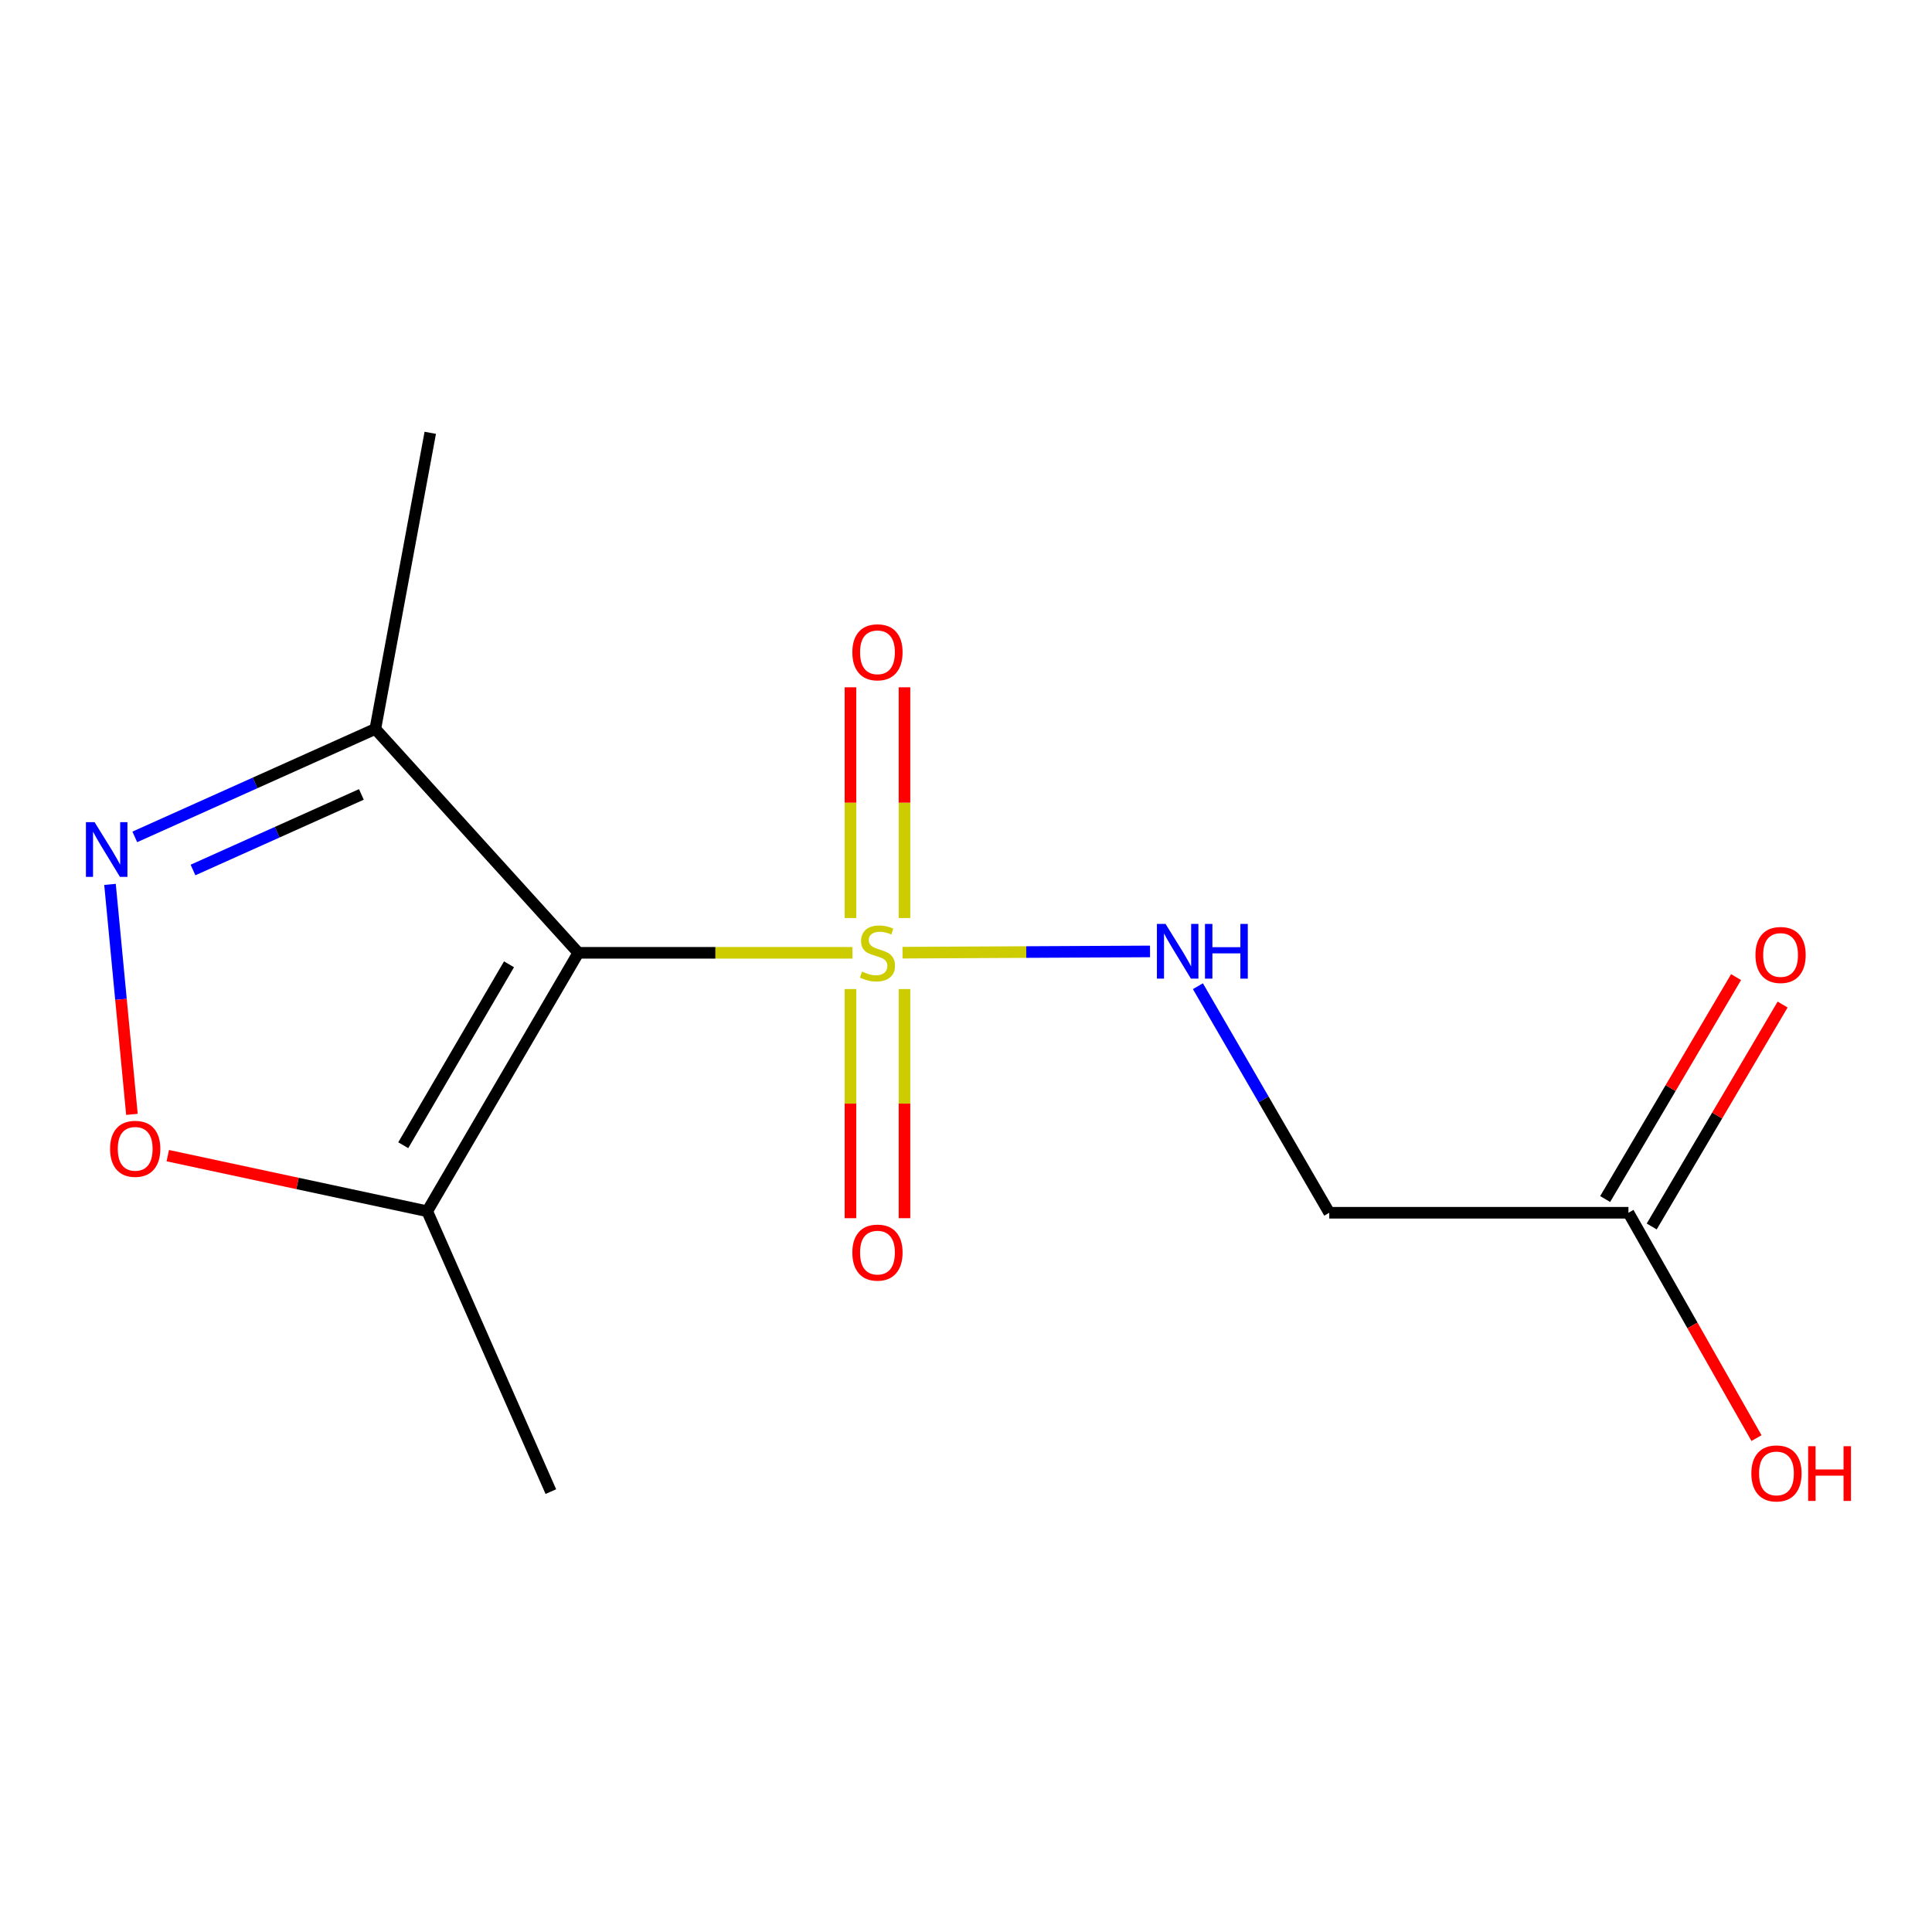 <?xml version='1.0' encoding='iso-8859-1'?>
<svg version='1.1' baseProfile='full'
              xmlns='http://www.w3.org/2000/svg'
                      xmlns:rdkit='http://www.rdkit.org/xml'
                      xmlns:xlink='http://www.w3.org/1999/xlink'
                  xml:space='preserve'
width='1000px' height='1000px' viewBox='0 0 1000 1000'>
<!-- END OF HEADER -->
<rect style='opacity:1.0;fill:#FFFFFF;stroke:none' width='1000' height='1000' x='0' y='0'> </rect>
<path class='bond-0' d='M 441.223,493.175 L 370.28,493.175' style='fill:none;fill-rule:evenodd;stroke:#CCCC00;stroke-width:6px;stroke-linecap:butt;stroke-linejoin:miter;stroke-opacity:1' />
<path class='bond-0' d='M 370.28,493.175 L 299.337,493.175' style='fill:none;fill-rule:evenodd;stroke:#000000;stroke-width:6px;stroke-linecap:butt;stroke-linejoin:miter;stroke-opacity:1' />
<path class='bond-5' d='M 467.139,493.109 L 531.197,492.782' style='fill:none;fill-rule:evenodd;stroke:#CCCC00;stroke-width:6px;stroke-linecap:butt;stroke-linejoin:miter;stroke-opacity:1' />
<path class='bond-5' d='M 531.197,492.782 L 595.255,492.456' style='fill:none;fill-rule:evenodd;stroke:#0000FF;stroke-width:6px;stroke-linecap:butt;stroke-linejoin:miter;stroke-opacity:1' />
<path class='bond-7' d='M 468.159,475.164 L 468.159,415.455' style='fill:none;fill-rule:evenodd;stroke:#CCCC00;stroke-width:6px;stroke-linecap:butt;stroke-linejoin:miter;stroke-opacity:1' />
<path class='bond-7' d='M 468.159,415.455 L 468.159,355.746' style='fill:none;fill-rule:evenodd;stroke:#FF0000;stroke-width:6px;stroke-linecap:butt;stroke-linejoin:miter;stroke-opacity:1' />
<path class='bond-7' d='M 440.19,475.164 L 440.19,415.455' style='fill:none;fill-rule:evenodd;stroke:#CCCC00;stroke-width:6px;stroke-linecap:butt;stroke-linejoin:miter;stroke-opacity:1' />
<path class='bond-7' d='M 440.19,415.455 L 440.19,355.746' style='fill:none;fill-rule:evenodd;stroke:#FF0000;stroke-width:6px;stroke-linecap:butt;stroke-linejoin:miter;stroke-opacity:1' />
<path class='bond-8' d='M 440.19,511.932 L 440.19,571.233' style='fill:none;fill-rule:evenodd;stroke:#CCCC00;stroke-width:6px;stroke-linecap:butt;stroke-linejoin:miter;stroke-opacity:1' />
<path class='bond-8' d='M 440.19,571.233 L 440.19,630.533' style='fill:none;fill-rule:evenodd;stroke:#FF0000;stroke-width:6px;stroke-linecap:butt;stroke-linejoin:miter;stroke-opacity:1' />
<path class='bond-8' d='M 468.159,511.932 L 468.159,571.233' style='fill:none;fill-rule:evenodd;stroke:#CCCC00;stroke-width:6px;stroke-linecap:butt;stroke-linejoin:miter;stroke-opacity:1' />
<path class='bond-8' d='M 468.159,571.233 L 468.159,630.533' style='fill:none;fill-rule:evenodd;stroke:#FF0000;stroke-width:6px;stroke-linecap:butt;stroke-linejoin:miter;stroke-opacity:1' />
<path class='bond-2' d='M 299.337,493.175 L 221.133,626.943' style='fill:none;fill-rule:evenodd;stroke:#000000;stroke-width:6px;stroke-linecap:butt;stroke-linejoin:miter;stroke-opacity:1' />
<path class='bond-2' d='M 263.461,499.124 L 208.719,592.762' style='fill:none;fill-rule:evenodd;stroke:#000000;stroke-width:6px;stroke-linecap:butt;stroke-linejoin:miter;stroke-opacity:1' />
<path class='bond-3' d='M 299.337,493.175 L 194.268,377.292' style='fill:none;fill-rule:evenodd;stroke:#000000;stroke-width:6px;stroke-linecap:butt;stroke-linejoin:miter;stroke-opacity:1' />
<path class='bond-1' d='M 69.767,433.177 L 132.018,405.234' style='fill:none;fill-rule:evenodd;stroke:#0000FF;stroke-width:6px;stroke-linecap:butt;stroke-linejoin:miter;stroke-opacity:1' />
<path class='bond-1' d='M 132.018,405.234 L 194.268,377.292' style='fill:none;fill-rule:evenodd;stroke:#000000;stroke-width:6px;stroke-linecap:butt;stroke-linejoin:miter;stroke-opacity:1' />
<path class='bond-1' d='M 99.896,450.31 L 143.471,430.75' style='fill:none;fill-rule:evenodd;stroke:#0000FF;stroke-width:6px;stroke-linecap:butt;stroke-linejoin:miter;stroke-opacity:1' />
<path class='bond-1' d='M 143.471,430.75 L 187.046,411.19' style='fill:none;fill-rule:evenodd;stroke:#000000;stroke-width:6px;stroke-linecap:butt;stroke-linejoin:miter;stroke-opacity:1' />
<path class='bond-14' d='M 56.938,457.757 L 62.612,517.274' style='fill:none;fill-rule:evenodd;stroke:#0000FF;stroke-width:6px;stroke-linecap:butt;stroke-linejoin:miter;stroke-opacity:1' />
<path class='bond-14' d='M 62.612,517.274 L 68.286,576.791' style='fill:none;fill-rule:evenodd;stroke:#FF0000;stroke-width:6px;stroke-linecap:butt;stroke-linejoin:miter;stroke-opacity:1' />
<path class='bond-4' d='M 221.133,626.943 L 153.988,612.552' style='fill:none;fill-rule:evenodd;stroke:#000000;stroke-width:6px;stroke-linecap:butt;stroke-linejoin:miter;stroke-opacity:1' />
<path class='bond-4' d='M 153.988,612.552 L 86.843,598.16' style='fill:none;fill-rule:evenodd;stroke:#FF0000;stroke-width:6px;stroke-linecap:butt;stroke-linejoin:miter;stroke-opacity:1' />
<path class='bond-12' d='M 221.133,626.943 L 285.119,772.054' style='fill:none;fill-rule:evenodd;stroke:#000000;stroke-width:6px;stroke-linecap:butt;stroke-linejoin:miter;stroke-opacity:1' />
<path class='bond-13' d='M 194.268,377.292 L 222.703,224.024' style='fill:none;fill-rule:evenodd;stroke:#000000;stroke-width:6px;stroke-linecap:butt;stroke-linejoin:miter;stroke-opacity:1' />
<path class='bond-6' d='M 620.033,510.454 L 654.028,569.087' style='fill:none;fill-rule:evenodd;stroke:#0000FF;stroke-width:6px;stroke-linecap:butt;stroke-linejoin:miter;stroke-opacity:1' />
<path class='bond-6' d='M 654.028,569.087 L 688.023,627.72' style='fill:none;fill-rule:evenodd;stroke:#000000;stroke-width:6px;stroke-linecap:butt;stroke-linejoin:miter;stroke-opacity:1' />
<path class='bond-9' d='M 688.023,627.72 L 842.876,627.72' style='fill:none;fill-rule:evenodd;stroke:#000000;stroke-width:6px;stroke-linecap:butt;stroke-linejoin:miter;stroke-opacity:1' />
<path class='bond-10' d='M 854.921,634.825 L 888.799,577.39' style='fill:none;fill-rule:evenodd;stroke:#000000;stroke-width:6px;stroke-linecap:butt;stroke-linejoin:miter;stroke-opacity:1' />
<path class='bond-10' d='M 888.799,577.39 L 922.677,519.956' style='fill:none;fill-rule:evenodd;stroke:#FF0000;stroke-width:6px;stroke-linecap:butt;stroke-linejoin:miter;stroke-opacity:1' />
<path class='bond-10' d='M 830.831,620.615 L 864.709,563.181' style='fill:none;fill-rule:evenodd;stroke:#000000;stroke-width:6px;stroke-linecap:butt;stroke-linejoin:miter;stroke-opacity:1' />
<path class='bond-10' d='M 864.709,563.181 L 898.587,505.746' style='fill:none;fill-rule:evenodd;stroke:#FF0000;stroke-width:6px;stroke-linecap:butt;stroke-linejoin:miter;stroke-opacity:1' />
<path class='bond-11' d='M 842.876,627.72 L 876.015,686.041' style='fill:none;fill-rule:evenodd;stroke:#000000;stroke-width:6px;stroke-linecap:butt;stroke-linejoin:miter;stroke-opacity:1' />
<path class='bond-11' d='M 876.015,686.041 L 909.155,744.363' style='fill:none;fill-rule:evenodd;stroke:#FF0000;stroke-width:6px;stroke-linecap:butt;stroke-linejoin:miter;stroke-opacity:1' />
<path  class='atom-0' d='M 446.174 502.895
Q 446.494 503.015, 447.814 503.575
Q 449.134 504.135, 450.574 504.495
Q 452.054 504.815, 453.494 504.815
Q 456.174 504.815, 457.734 503.535
Q 459.294 502.215, 459.294 499.935
Q 459.294 498.375, 458.494 497.415
Q 457.734 496.455, 456.534 495.935
Q 455.334 495.415, 453.334 494.815
Q 450.814 494.055, 449.294 493.335
Q 447.814 492.615, 446.734 491.095
Q 445.694 489.575, 445.694 487.015
Q 445.694 483.455, 448.094 481.255
Q 450.534 479.055, 455.334 479.055
Q 458.614 479.055, 462.334 480.615
L 461.414 483.695
Q 458.014 482.295, 455.454 482.295
Q 452.694 482.295, 451.174 483.455
Q 449.654 484.575, 449.694 486.535
Q 449.694 488.055, 450.454 488.975
Q 451.254 489.895, 452.374 490.415
Q 453.534 490.935, 455.454 491.535
Q 458.014 492.335, 459.534 493.135
Q 461.054 493.935, 462.134 495.575
Q 463.254 497.175, 463.254 499.935
Q 463.254 503.855, 460.614 505.975
Q 458.014 508.055, 453.654 508.055
Q 451.134 508.055, 449.214 507.495
Q 447.334 506.975, 445.094 506.055
L 446.174 502.895
' fill='#CCCC00'/>
<path  class='atom-2' d='M 48.957 425.548
L 58.237 440.548
Q 59.157 442.028, 60.637 444.708
Q 62.117 447.388, 62.197 447.548
L 62.197 425.548
L 65.957 425.548
L 65.957 453.868
L 62.077 453.868
L 52.117 437.468
Q 50.957 435.548, 49.717 433.348
Q 48.517 431.148, 48.157 430.468
L 48.157 453.868
L 44.477 453.868
L 44.477 425.548
L 48.957 425.548
' fill='#0000FF'/>
<path  class='atom-5' d='M 56.978 594.626
Q 56.978 587.826, 60.338 584.026
Q 63.698 580.226, 69.978 580.226
Q 76.258 580.226, 79.618 584.026
Q 82.978 587.826, 82.978 594.626
Q 82.978 601.506, 79.578 605.426
Q 76.178 609.306, 69.978 609.306
Q 63.738 609.306, 60.338 605.426
Q 56.978 601.546, 56.978 594.626
M 69.978 606.106
Q 74.298 606.106, 76.618 603.226
Q 78.978 600.306, 78.978 594.626
Q 78.978 589.066, 76.618 586.266
Q 74.298 583.426, 69.978 583.426
Q 65.658 583.426, 63.298 586.226
Q 60.978 589.026, 60.978 594.626
Q 60.978 600.346, 63.298 603.226
Q 65.658 606.106, 69.978 606.106
' fill='#FF0000'/>
<path  class='atom-6' d='M 603.296 478.223
L 612.576 493.223
Q 613.496 494.703, 614.976 497.383
Q 616.456 500.063, 616.536 500.223
L 616.536 478.223
L 620.296 478.223
L 620.296 506.543
L 616.416 506.543
L 606.456 490.143
Q 605.296 488.223, 604.056 486.023
Q 602.856 483.823, 602.496 483.143
L 602.496 506.543
L 598.816 506.543
L 598.816 478.223
L 603.296 478.223
' fill='#0000FF'/>
<path  class='atom-6' d='M 623.696 478.223
L 627.536 478.223
L 627.536 490.263
L 642.016 490.263
L 642.016 478.223
L 645.856 478.223
L 645.856 506.543
L 642.016 506.543
L 642.016 493.463
L 627.536 493.463
L 627.536 506.543
L 623.696 506.543
L 623.696 478.223
' fill='#0000FF'/>
<path  class='atom-8' d='M 441.174 337.625
Q 441.174 330.825, 444.534 327.025
Q 447.894 323.225, 454.174 323.225
Q 460.454 323.225, 463.814 327.025
Q 467.174 330.825, 467.174 337.625
Q 467.174 344.505, 463.774 348.425
Q 460.374 352.305, 454.174 352.305
Q 447.934 352.305, 444.534 348.425
Q 441.174 344.545, 441.174 337.625
M 454.174 349.105
Q 458.494 349.105, 460.814 346.225
Q 463.174 343.305, 463.174 337.625
Q 463.174 332.065, 460.814 329.265
Q 458.494 326.425, 454.174 326.425
Q 449.854 326.425, 447.494 329.225
Q 445.174 332.025, 445.174 337.625
Q 445.174 343.345, 447.494 346.225
Q 449.854 349.105, 454.174 349.105
' fill='#FF0000'/>
<path  class='atom-9' d='M 441.174 648.341
Q 441.174 641.541, 444.534 637.741
Q 447.894 633.941, 454.174 633.941
Q 460.454 633.941, 463.814 637.741
Q 467.174 641.541, 467.174 648.341
Q 467.174 655.221, 463.774 659.141
Q 460.374 663.021, 454.174 663.021
Q 447.934 663.021, 444.534 659.141
Q 441.174 655.261, 441.174 648.341
M 454.174 659.821
Q 458.494 659.821, 460.814 656.941
Q 463.174 654.021, 463.174 648.341
Q 463.174 642.781, 460.814 639.981
Q 458.494 637.141, 454.174 637.141
Q 449.854 637.141, 447.494 639.941
Q 445.174 642.741, 445.174 648.341
Q 445.174 654.061, 447.494 656.941
Q 449.854 659.821, 454.174 659.821
' fill='#FF0000'/>
<path  class='atom-11' d='M 908.623 494.296
Q 908.623 487.496, 911.983 483.696
Q 915.343 479.896, 921.623 479.896
Q 927.903 479.896, 931.263 483.696
Q 934.623 487.496, 934.623 494.296
Q 934.623 501.176, 931.223 505.096
Q 927.823 508.976, 921.623 508.976
Q 915.383 508.976, 911.983 505.096
Q 908.623 501.216, 908.623 494.296
M 921.623 505.776
Q 925.943 505.776, 928.263 502.896
Q 930.623 499.976, 930.623 494.296
Q 930.623 488.736, 928.263 485.936
Q 925.943 483.096, 921.623 483.096
Q 917.303 483.096, 914.943 485.896
Q 912.623 488.696, 912.623 494.296
Q 912.623 500.016, 914.943 502.896
Q 917.303 505.776, 921.623 505.776
' fill='#FF0000'/>
<path  class='atom-12' d='M 906.495 762.64
Q 906.495 755.84, 909.855 752.04
Q 913.215 748.24, 919.495 748.24
Q 925.775 748.24, 929.135 752.04
Q 932.495 755.84, 932.495 762.64
Q 932.495 769.52, 929.095 773.44
Q 925.695 777.32, 919.495 777.32
Q 913.255 777.32, 909.855 773.44
Q 906.495 769.56, 906.495 762.64
M 919.495 774.12
Q 923.815 774.12, 926.135 771.24
Q 928.495 768.32, 928.495 762.64
Q 928.495 757.08, 926.135 754.28
Q 923.815 751.44, 919.495 751.44
Q 915.175 751.44, 912.815 754.24
Q 910.495 757.04, 910.495 762.64
Q 910.495 768.36, 912.815 771.24
Q 915.175 774.12, 919.495 774.12
' fill='#FF0000'/>
<path  class='atom-12' d='M 935.895 748.56
L 939.735 748.56
L 939.735 760.6
L 954.215 760.6
L 954.215 748.56
L 958.055 748.56
L 958.055 776.88
L 954.215 776.88
L 954.215 763.8
L 939.735 763.8
L 939.735 776.88
L 935.895 776.88
L 935.895 748.56
' fill='#FF0000'/>
</svg>
